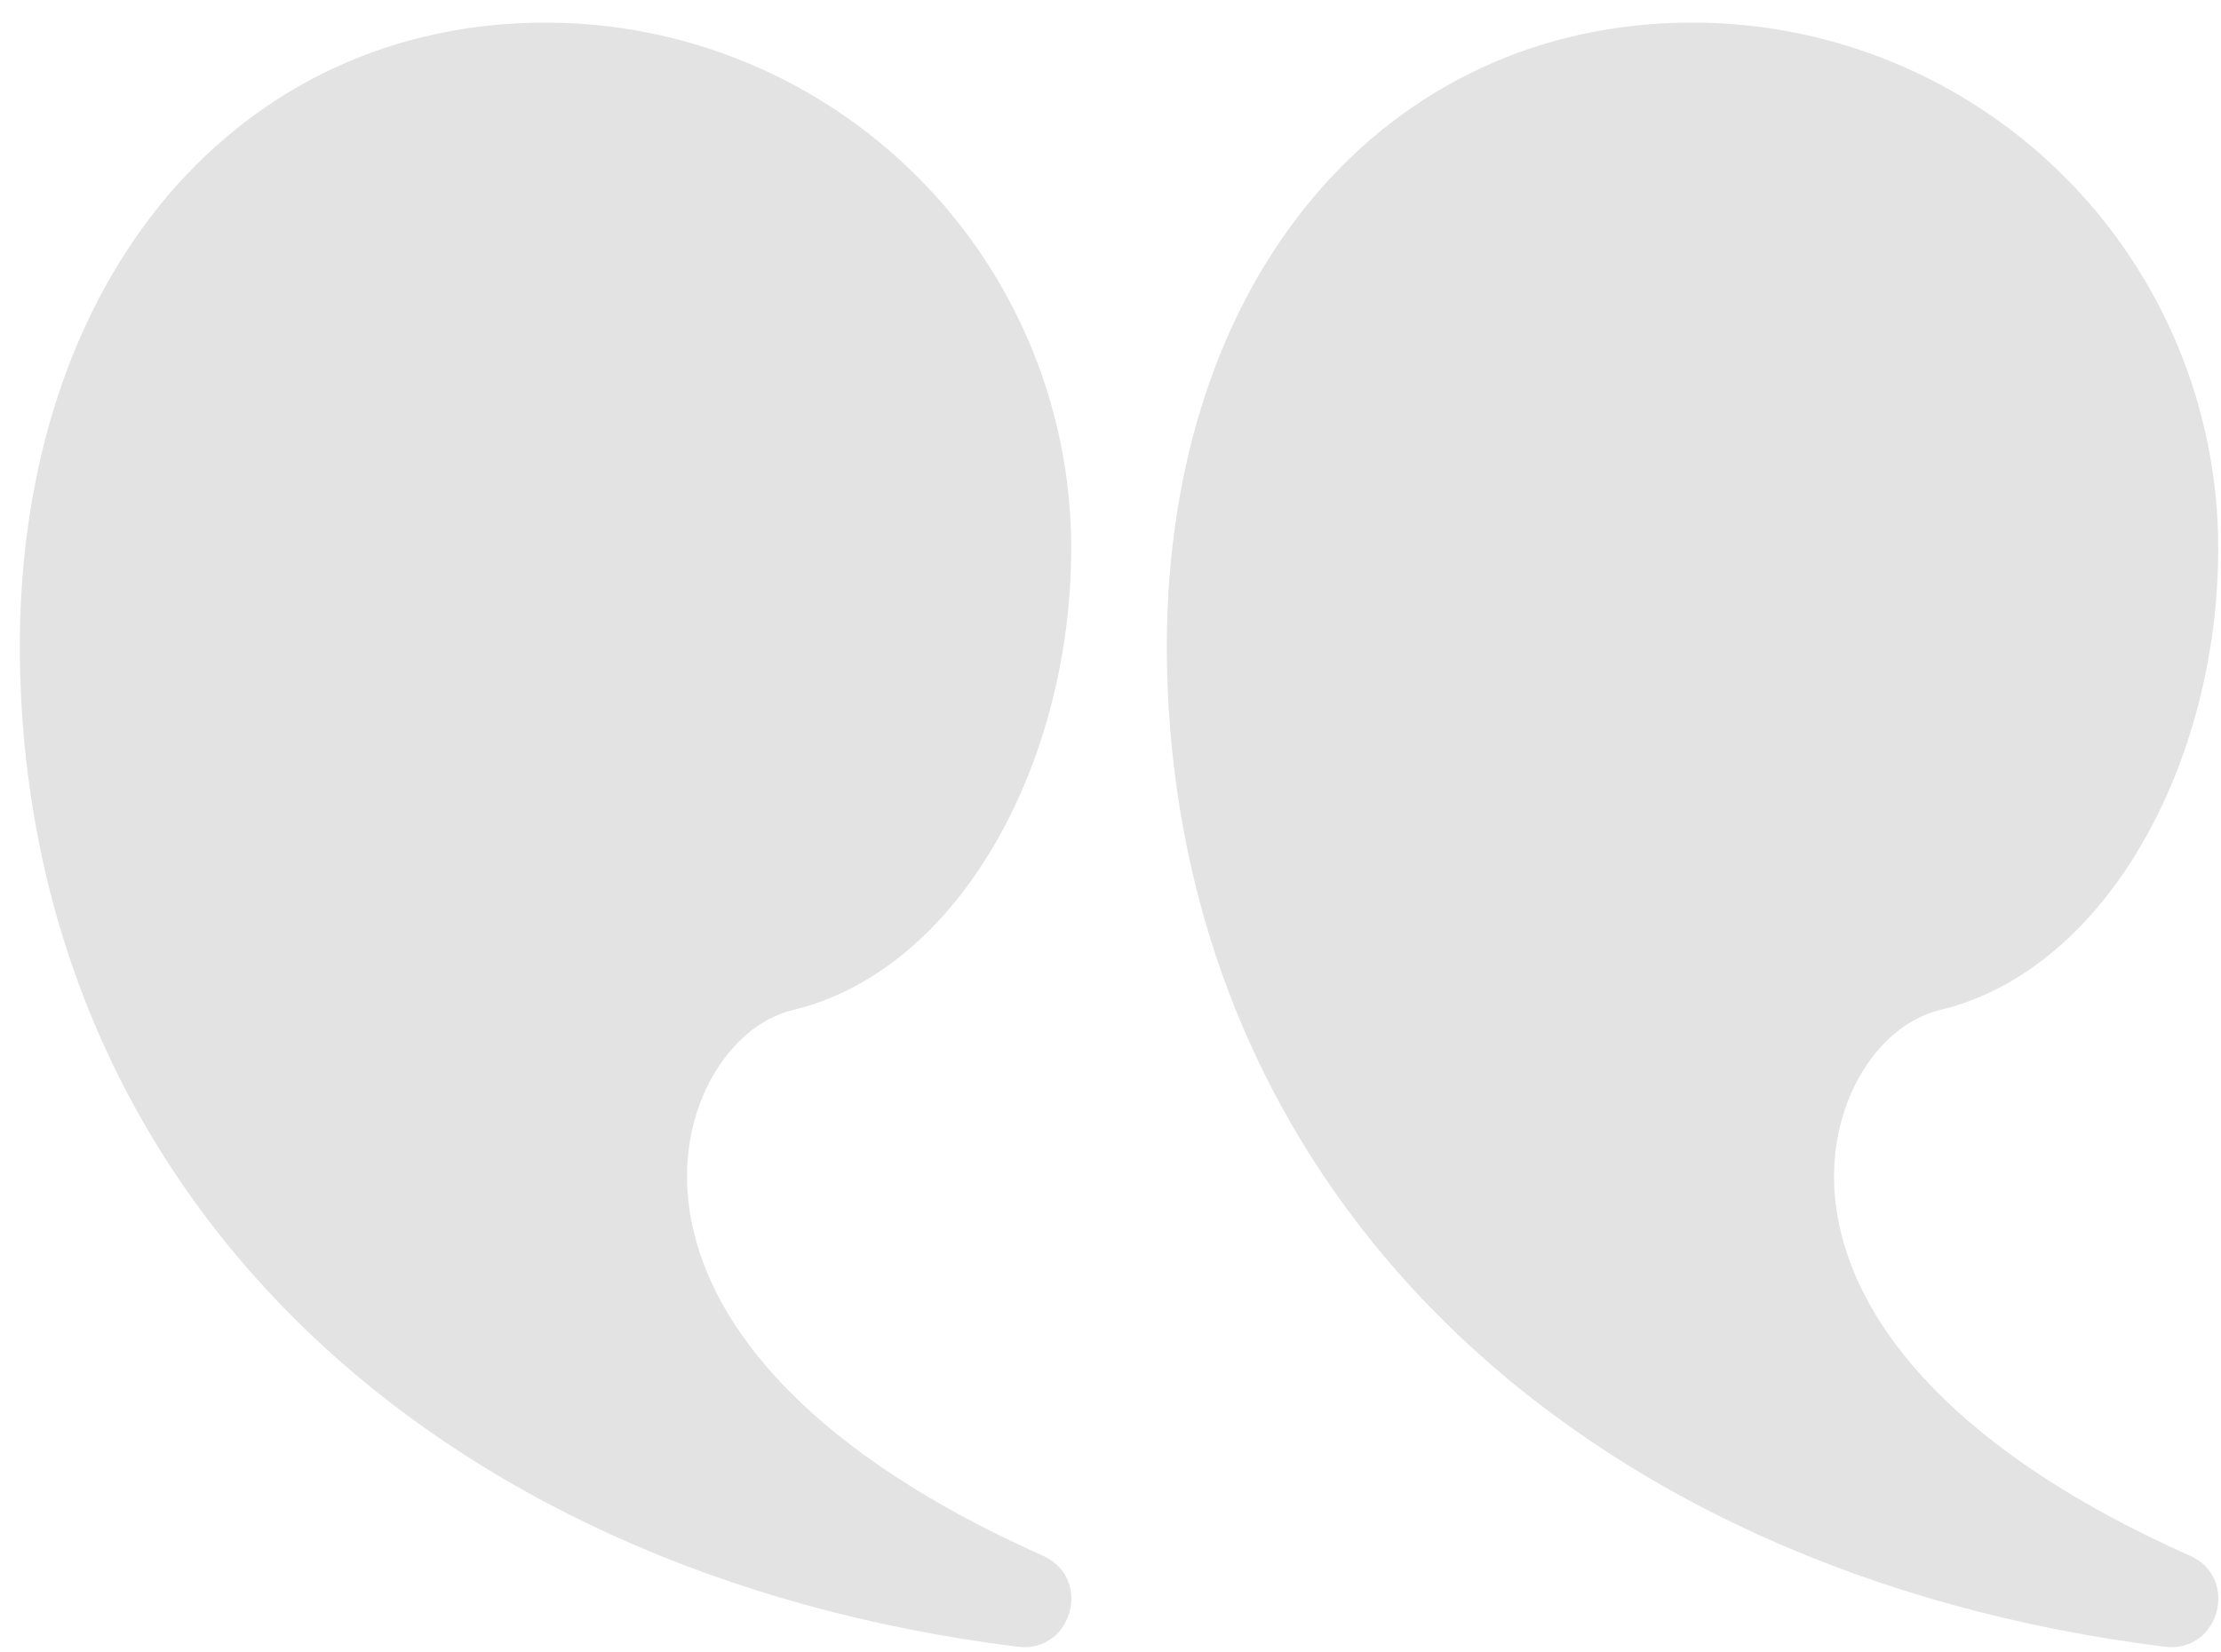 <svg width="86" height="64" viewBox="0 0 86 64" fill="none" xmlns="http://www.w3.org/2000/svg">
<path opacity="0.11" d="M65.536 0.875C70.935 0.875 76.113 3.02 79.931 6.837C83.748 10.655 85.893 15.833 85.893 21.232C85.893 29.537 81.57 37.569 75.119 39.119C72.628 39.719 70.648 42.913 71.073 46.559C71.643 51.437 76.055 56.367 84.794 60.253C86.74 61.119 85.926 64.047 83.813 63.78C61.039 60.93 45.254 46.085 45.18 25.081C45.18 10.635 53.715 0.875 65.536 0.875ZM21.122 0.875C26.521 0.875 31.699 3.02 35.516 6.837C39.334 10.655 41.479 15.833 41.479 21.232C41.479 29.537 37.156 37.569 30.704 39.119C28.214 39.719 26.233 42.913 26.659 46.559C27.229 51.437 31.641 56.367 40.379 60.253C42.326 61.119 41.512 64.047 39.399 63.78C16.625 60.93 0.84 46.085 0.766 25.081C0.766 10.635 9.301 0.875 21.122 0.875Z" fill="black"/>
</svg>
